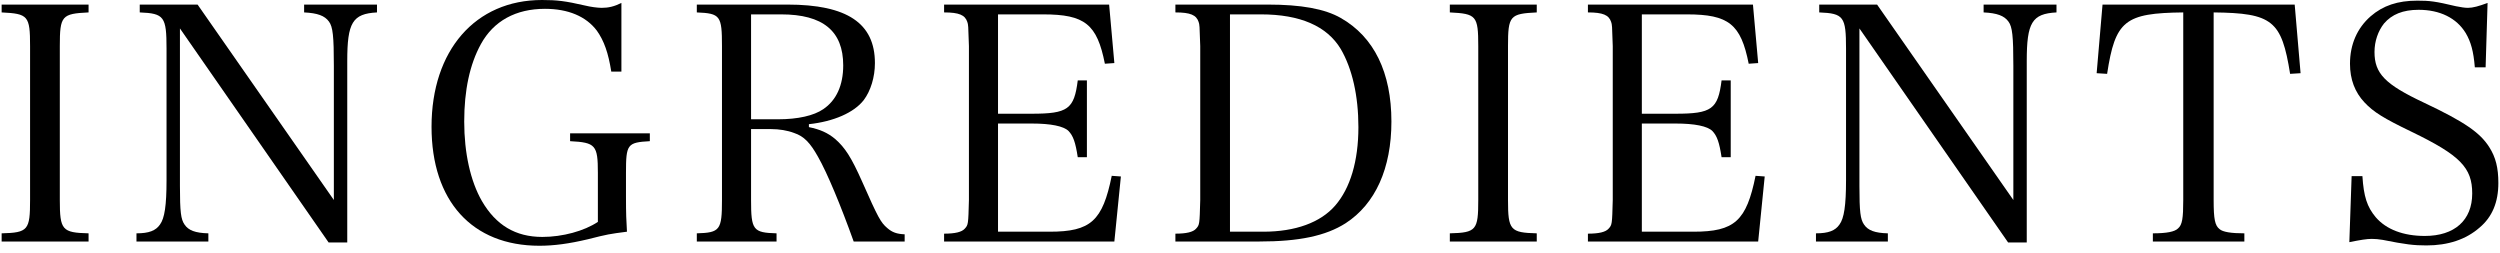 <svg xmlns="http://www.w3.org/2000/svg" fill="none" viewBox="0 0 306 31" height="31" width="306">
<path fill="black" d="M287.559 29.64L287.839 21.56H289.159C289.319 24.04 289.719 25.32 290.799 26.6C292.079 28.08 294.159 28.88 296.799 28.88C300.439 28.88 302.599 26.96 302.599 23.68C302.599 20.52 301.119 19 295.159 16.12C291.759 14.48 290.519 13.72 289.399 12.52C288.239 11.28 287.639 9.72 287.639 7.8C287.639 5.44 288.519 3.44 290.159 2C291.679 0.68 293.479 0.08 295.879 0.08C297.399 0.08 298.079 0.16 300.599 0.76C301.199 0.88 301.679 0.96 302.079 0.96C302.679 0.96 303.399 0.76 304.479 0.36L304.239 8.24H302.919C302.759 6.28 302.439 5.12 301.799 4.04C300.679 2.2 298.639 1.2 296.039 1.2C294.119 1.2 292.759 1.76 291.799 2.88C291.079 3.8 290.639 5.04 290.639 6.36C290.639 9 291.919 10.32 296.679 12.56C301.679 14.92 303.559 16.24 304.679 18C305.479 19.24 305.799 20.56 305.799 22.4C305.799 24.76 305.039 26.56 303.519 27.84C301.839 29.32 299.639 30.04 296.999 30.04C295.439 30.04 294.439 29.92 291.639 29.36C291.159 29.28 290.719 29.24 290.319 29.24C289.679 29.24 288.959 29.36 287.559 29.64Z"></path>
<path fill="black" d="M270.95 1.52V24.48C270.95 26.84 271.11 27.6 271.67 28.04C272.07 28.4 273.11 28.56 274.71 28.56V29.56H263.51V28.56C265.23 28.56 266.19 28.36 266.59 27.96C267.11 27.52 267.23 26.72 267.23 24.48V1.52C260.07 1.6 258.91 2.52 257.91 9.04L256.63 8.96L257.35 0.56H280.87L281.59 8.96L280.31 9.04C279.27 2.52 278.15 1.6 270.95 1.52Z"></path>
<path fill="black" d="M227.594 3.48V22.76C227.594 25.96 227.714 26.84 228.154 27.48C228.634 28.2 229.474 28.52 231.074 28.56V29.56H222.274V28.56C223.794 28.56 224.634 28.24 225.154 27.48C225.714 26.72 225.954 25.16 225.954 22.08V5.96C225.954 2.04 225.674 1.64 222.674 1.52V0.56H229.754L246.434 24.48V8.04C246.434 4.44 246.314 3.28 245.834 2.64C245.314 1.92 244.434 1.6 242.794 1.52V0.56H251.714V1.52C248.714 1.68 248.074 2.76 248.074 7.48V29.68H245.794L227.594 3.48Z"></path>
<path fill="black" d="M194.361 29.56V28.6C195.721 28.6 196.521 28.4 196.881 28C197.321 27.52 197.321 27.48 197.401 24.48V5.64C197.321 3.08 197.321 3.04 197.201 2.68C196.921 1.84 196.201 1.52 194.361 1.52V0.56H214.561L215.201 7.72L214.041 7.8C213.081 2.96 211.601 1.76 206.481 1.76H200.961V13.92H205.081C209.521 13.92 210.281 13.36 210.721 9.84H211.841V19.24H210.721C210.441 17.4 210.161 16.64 209.601 16.04C209.001 15.44 207.441 15.12 205.081 15.12H200.961V28.36H207.281C212.321 28.36 213.761 27.04 214.881 21.52L216.001 21.6L215.201 29.56H194.361Z"></path>
<path fill="black" d="M177.459 29.56V28.56C180.699 28.48 180.939 28.16 180.939 24.48V5.64C180.939 1.92 180.699 1.68 177.459 1.52V0.56H188.099V1.52C184.819 1.68 184.579 1.92 184.579 5.64V24.48C184.579 28.16 184.859 28.48 188.099 28.56V29.56H177.459Z"></path>
<path fill="black" d="M143.869 29.56V28.6C145.229 28.6 146.029 28.4 146.389 28C146.829 27.52 146.829 27.48 146.909 24.48V5.64C146.829 3.08 146.829 3.04 146.709 2.68C146.429 1.84 145.709 1.52 143.869 1.52V0.56H155.149C159.269 0.56 162.149 1.08 164.109 2.2C168.189 4.52 170.309 8.88 170.309 14.88C170.309 20.6 168.349 24.96 164.709 27.32C162.269 28.88 158.989 29.56 154.149 29.56H143.869ZM150.549 28.36H154.629C158.549 28.36 161.629 27.24 163.429 25.16C165.269 23.04 166.269 19.72 166.269 15.56C166.269 11.72 165.509 8.4 164.109 6C162.429 3.2 159.149 1.76 154.349 1.76H150.549V28.36Z"></path>
<path fill="black" d="M115.557 29.56V28.6C116.917 28.6 117.717 28.4 118.077 28C118.517 27.52 118.517 27.48 118.597 24.48V5.64C118.517 3.08 118.517 3.04 118.397 2.68C118.117 1.84 117.397 1.52 115.557 1.52V0.56H135.757L136.397 7.72L135.237 7.8C134.277 2.96 132.797 1.76 127.677 1.76H122.157V13.92H126.277C130.717 13.92 131.477 13.36 131.917 9.84H133.037V19.24H131.917C131.637 17.4 131.357 16.64 130.797 16.04C130.197 15.44 128.637 15.12 126.277 15.12H122.157V28.36H128.477C133.517 28.36 134.957 27.04 136.077 21.52L137.197 21.6L136.397 29.56H115.557Z"></path>
<path fill="black" d="M91.93 15.8V24.48C91.93 28.16 92.17 28.48 95.05 28.56V29.56H85.29V28.56C88.13 28.48 88.37 28.16 88.37 24.48V5.64C88.37 1.92 88.17 1.64 85.29 1.52V0.56H96.37C103.69 0.56 107.09 2.84 107.09 7.72C107.09 9.44 106.57 11.12 105.73 12.24C104.53 13.8 102.01 14.88 99.01 15.2V15.56C100.37 15.84 101.29 16.24 102.21 17C103.45 18.08 104.21 19.28 105.53 22.24C107.49 26.68 107.81 27.24 108.61 27.92C109.21 28.44 109.77 28.64 110.73 28.68V29.56H104.49C102.93 25.2 101.25 21.16 100.13 19.2C99.17 17.48 98.41 16.68 97.21 16.28C96.37 15.96 95.37 15.8 94.37 15.8H91.93ZM91.93 14.6H95.25C97.65 14.6 99.61 14.16 100.77 13.36C102.37 12.28 103.21 10.44 103.21 8C103.21 3.8 100.73 1.76 95.61 1.76H91.93V14.6Z"></path>
<path fill="black" d="M69.78 16.32H79.54V17.28C76.78 17.44 76.62 17.64 76.62 21.16V24.12C76.62 26.16 76.66 27.04 76.74 28.36C74.58 28.64 74.34 28.68 71.98 29.28C69.62 29.84 67.78 30.08 66.02 30.08C57.78 30.08 52.82 24.6 52.82 15.52C52.82 6.16 58.18 0 66.34 0C68.18 0 69.18 0.12 71.62 0.68C72.26 0.84 73.14 0.96 73.66 0.96C74.46 0.96 75.18 0.8 76.06 0.36V8.76H74.82C74.46 6.48 73.94 5 73.06 3.76C71.74 2 69.54 1.08 66.7 1.08C63.14 1.08 60.42 2.56 58.86 5.4C57.5 7.88 56.82 11.04 56.82 14.88C56.82 18.72 57.58 22.16 58.98 24.6C60.7 27.56 63.1 29 66.38 29C68.86 29 71.5 28.28 73.18 27.16V21.16C73.18 17.76 72.9 17.44 69.78 17.28V16.32Z"></path>
<path fill="black" d="M22.024 3.48V22.76C22.024 25.96 22.144 26.84 22.584 27.48C23.064 28.2 23.904 28.52 25.504 28.56V29.56H16.704V28.56C18.224 28.56 19.064 28.24 19.584 27.48C20.144 26.72 20.384 25.16 20.384 22.08V5.96C20.384 2.04 20.104 1.64 17.104 1.52V0.56H24.184L40.864 24.48V8.04C40.864 4.44 40.744 3.28 40.264 2.64C39.744 1.92 38.864 1.6 37.224 1.52V0.56H46.144V1.52C43.144 1.68 42.504 2.76 42.504 7.48V29.68H40.224L22.024 3.48Z"></path>
<path fill="black" d="M0.201 29.56V28.56C3.441 28.48 3.681 28.16 3.681 24.48V5.64C3.681 1.92 3.441 1.68 0.201 1.52V0.56H10.841V1.52C7.561 1.68 7.321 1.92 7.321 5.64V24.48C7.321 28.16 7.601 28.48 10.841 28.56V29.56H0.201Z"></path>
</svg>
